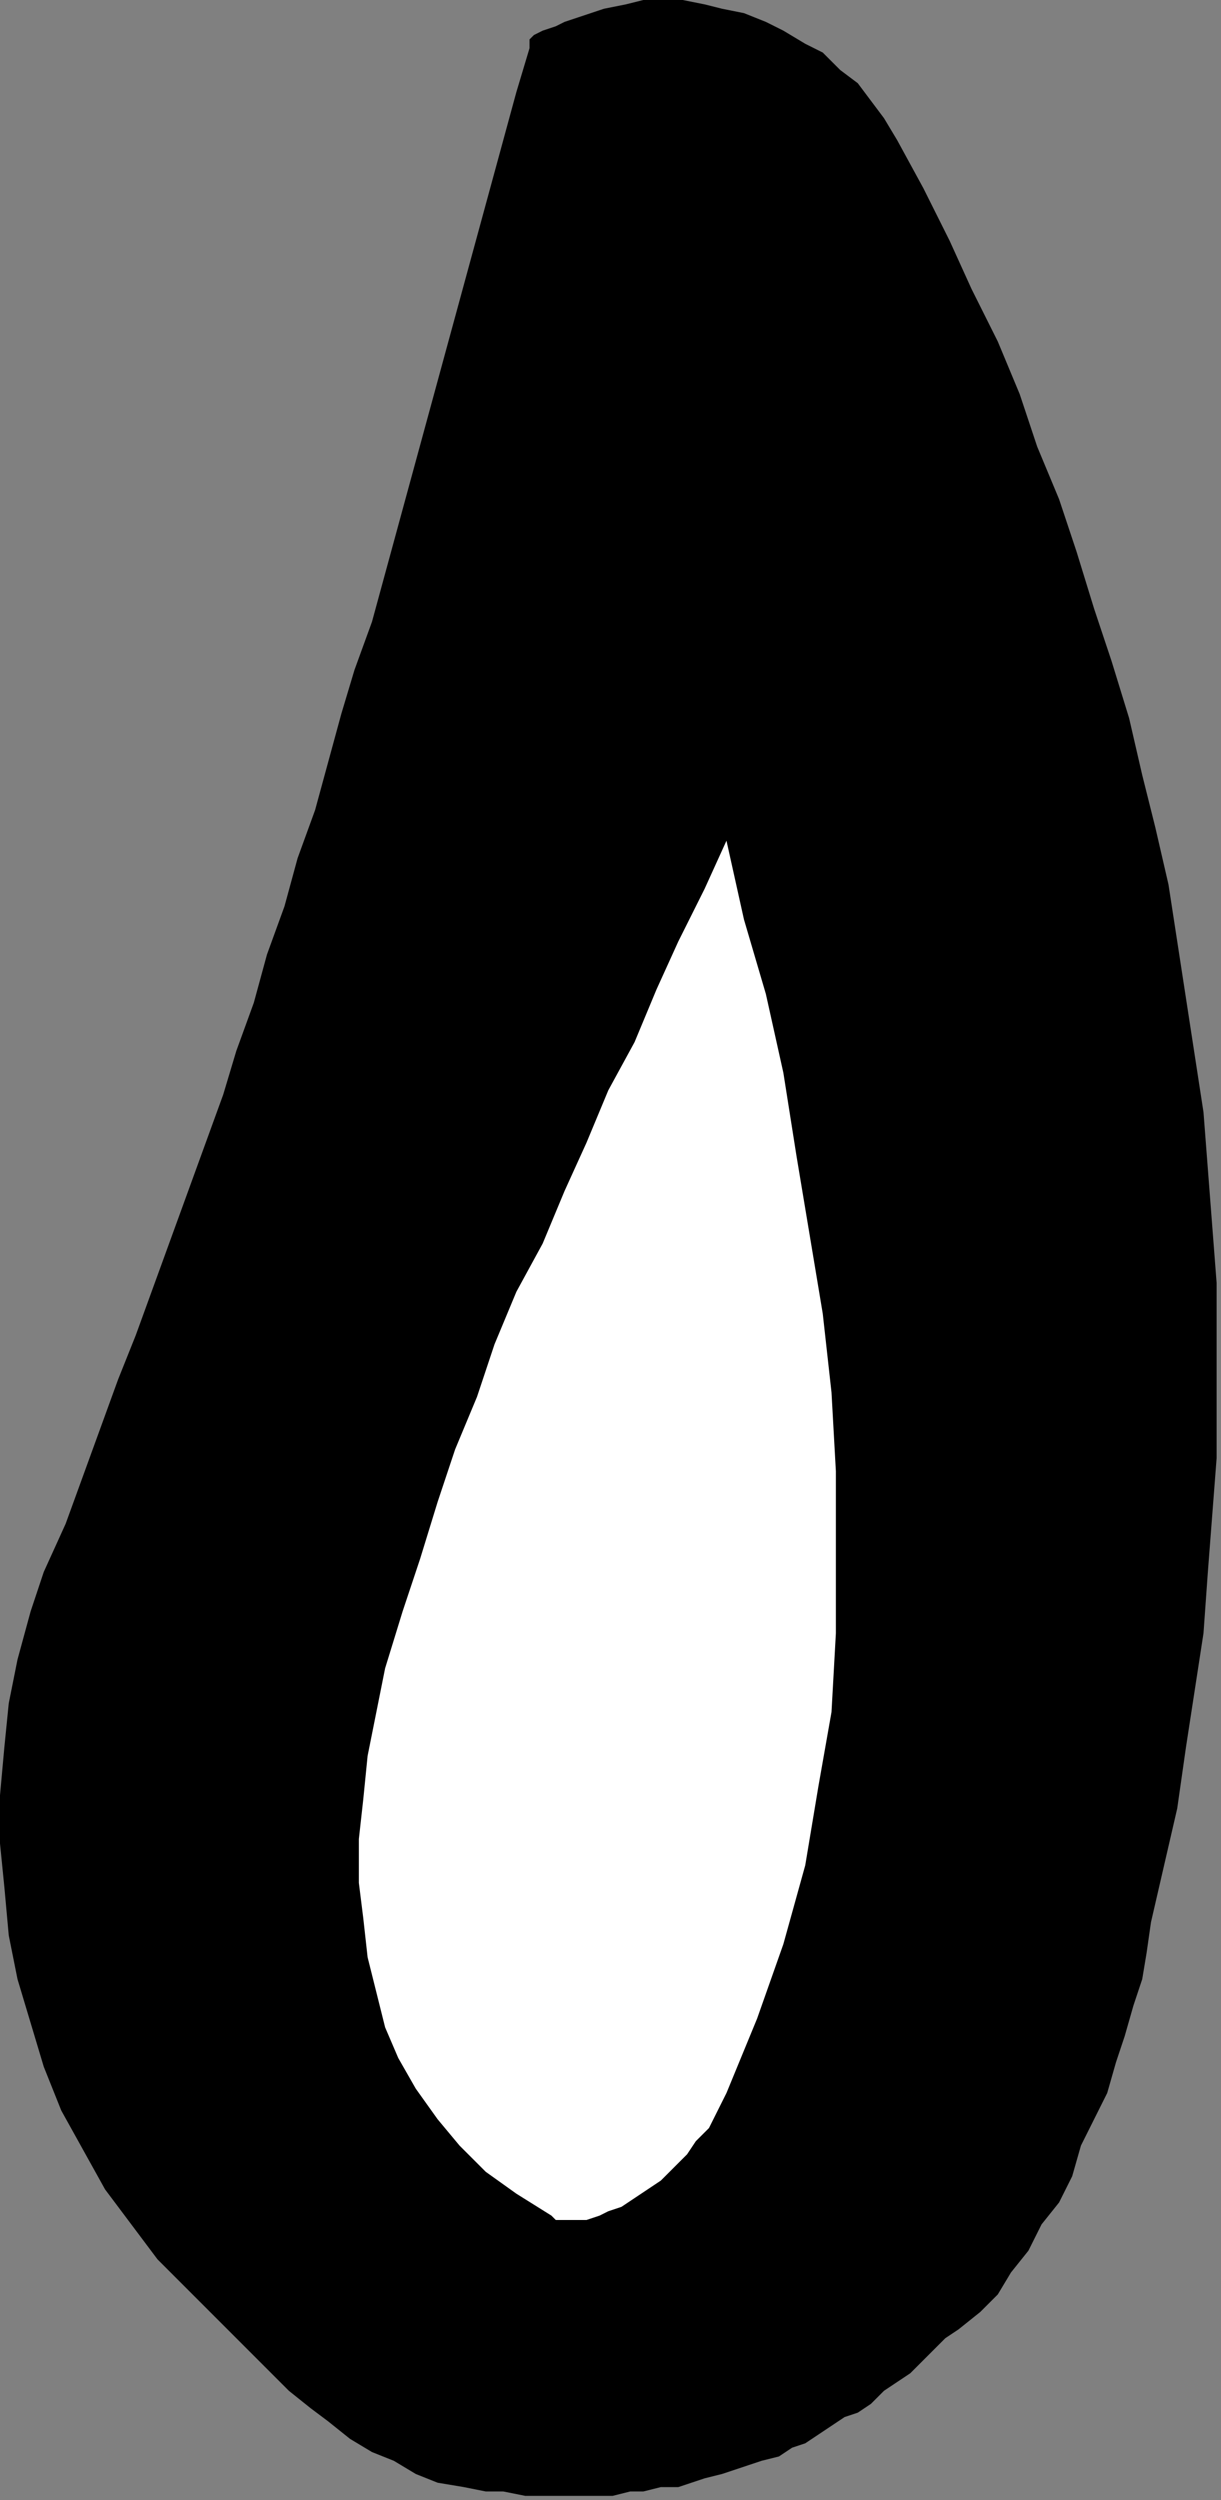 <?xml version="1.0" encoding="UTF-8" standalone="no"?>
<svg
   xmlns:dc="http://purl.org/dc/elements/1.1/"
   xmlns:cc="http://creativecommons.org/ns#"
   xmlns:rdf="http://www.w3.org/1999/02/22-rdf-syntax-ns#"
   xmlns:svg="http://www.w3.org/2000/svg"
   xmlns="http://www.w3.org/2000/svg"
   xmlns:sodipodi="http://sodipodi.sourceforge.net/DTD/sodipodi-0.dtd"
   xmlns:inkscape="http://www.inkscape.org/namespaces/inkscape"
   version="1.0"
   width="73.819mm"
   height="151.077mm"
   id="svg9"
   sodipodi:docname="CARTE376.WMF">
  <rect width="100%" height="100%" fill="#808080" stroke="none"/>
  <sodipodi:namedview
     pagecolor="#ffffff"
     bordercolor="#666666"
     borderopacity="1"
     objecttolerance="10"
     gridtolerance="10"
     guidetolerance="10"
     inkscape:pageopacity="0"
     inkscape:pageshadow="2"
     inkscape:window-width="640"
     inkscape:window-height="480"
     id="namedview11" />
  <defs
     id="defs3">
    <pattern
       id="WMFhbasepattern"
       patternUnits="userSpaceOnUse"
       width="6"
       height="6"
       x="0"
       y="0" />
  </defs>
  <path
     style="fill:#000000;fill-rule:evenodd;fill-opacity:1;stroke:none;"
     d="  M 111,569   L 115,569   L 120,570   L 124,570   L 128,570   L 132,570   L 136,570   L 140,570   L 144,569   L 147,569   L 151,568   L 155,568   L 158,567   L 161,566   L 165,565   L 168,564   L 171,563   L 174,562   L 178,561   L 181,559   L 184,558   L 187,556   L 190,554   L 193,552   L 196,551   L 199,549   L 202,546   L 205,544   L 208,542   L 210,540   L 213,537   L 216,534   L 219,532   L 224,528   L 228,524   L 231,519   L 235,514   L 238,508   L 242,503   L 245,497   L 247,490   L 250,484   L 253,478   L 255,471   L 257,465   L 259,458   L 261,452   L 262,446   L 263,439   L 266,426   L 269,413   L 271,399   L 273,386   L 275,373   L 276,359   L 277,346   L 278,333   L 278,319   L 278,306   L 278,293   L 277,280   L 276,267   L 275,254   L 273,241   L 271,228   L 269,215   L 267,202   L 264,189   L 261,177   L 258,164   L 254,151   L 250,139   L 246,126   L 242,114   L 237,102   L 233,90   L 228,78   L 222,66   L 217,55   L 211,43   L 205,32   L 202,27   L 199,23   L 196,19   L 192,16   L 188,12   L 184,10   L 179,7   L 175,5   L 170,3   L 165,2   L 161,1   L 156,0   L 151,0   L 147,0   L 143,1   L 138,2   L 135,3   L 132,4   L 129,5   L 127,6   L 124,7   L 122,8   L 121,9   L 121,11   L 118,21   L 115,32   L 112,43   L 109,54   L 106,65   L 103,76   L 100,87   L 97,98   L 94,109   L 91,120   L 88,131   L 85,142   L 81,153   L 78,163   L 75,174   L 72,185   L 68,196   L 65,207   L 61,218   L 58,229   L 54,240   L 51,250   L 47,261   L 43,272   L 39,283   L 35,294   L 31,305   L 27,315   L 23,326   L 19,337   L 15,348   L 10,359   L 7,368   L 4,379   L 2,389   L 1,399   L 0,410   L 0,421   L 1,431   L 2,442   L 4,452   L 7,462   L 10,472   L 14,482   L 19,491   L 24,500   L 30,508   L 36,516   L 40,520   L 44,524   L 49,529   L 53,533   L 57,537   L 62,542   L 66,546   L 71,550   L 75,553   L 80,557   L 85,560   L 90,562   L 95,565   L 100,567   L 106,568   L 111,569  z "
     id="path5" />
  <path
     style="fill:#ffffff;fill-rule:evenodd;fill-opacity:1;stroke:none;"
     d="  M 166,478   L 173,461   L 179,444   L 184,426   L 187,408   L 190,391   L 191,373   L 191,354   L 191,336   L 190,318   L 188,300   L 185,282   L 182,264   L 179,245   L 175,227   L 170,210   L 166,192   L 161,203   L 155,215   L 150,226   L 145,238   L 139,249   L 134,261   L 129,272   L 124,284   L 118,295   L 113,307   L 109,319   L 104,331   L 100,343   L 96,356   L 92,368   L 88,381   L 86,391   L 84,401   L 83,411   L 82,420   L 82,430   L 83,438   L 84,447   L 86,455   L 88,463   L 91,470   L 95,477   L 100,484   L 105,490   L 111,496   L 118,501   L 126,506   L 127,507   L 129,507   L 131,507   L 134,507   L 137,506   L 139,505   L 142,504   L 145,502   L 148,500   L 151,498   L 154,495   L 157,492   L 159,489   L 162,486   L 164,482   L 166,478  z "
     id="path7" />
</svg>
